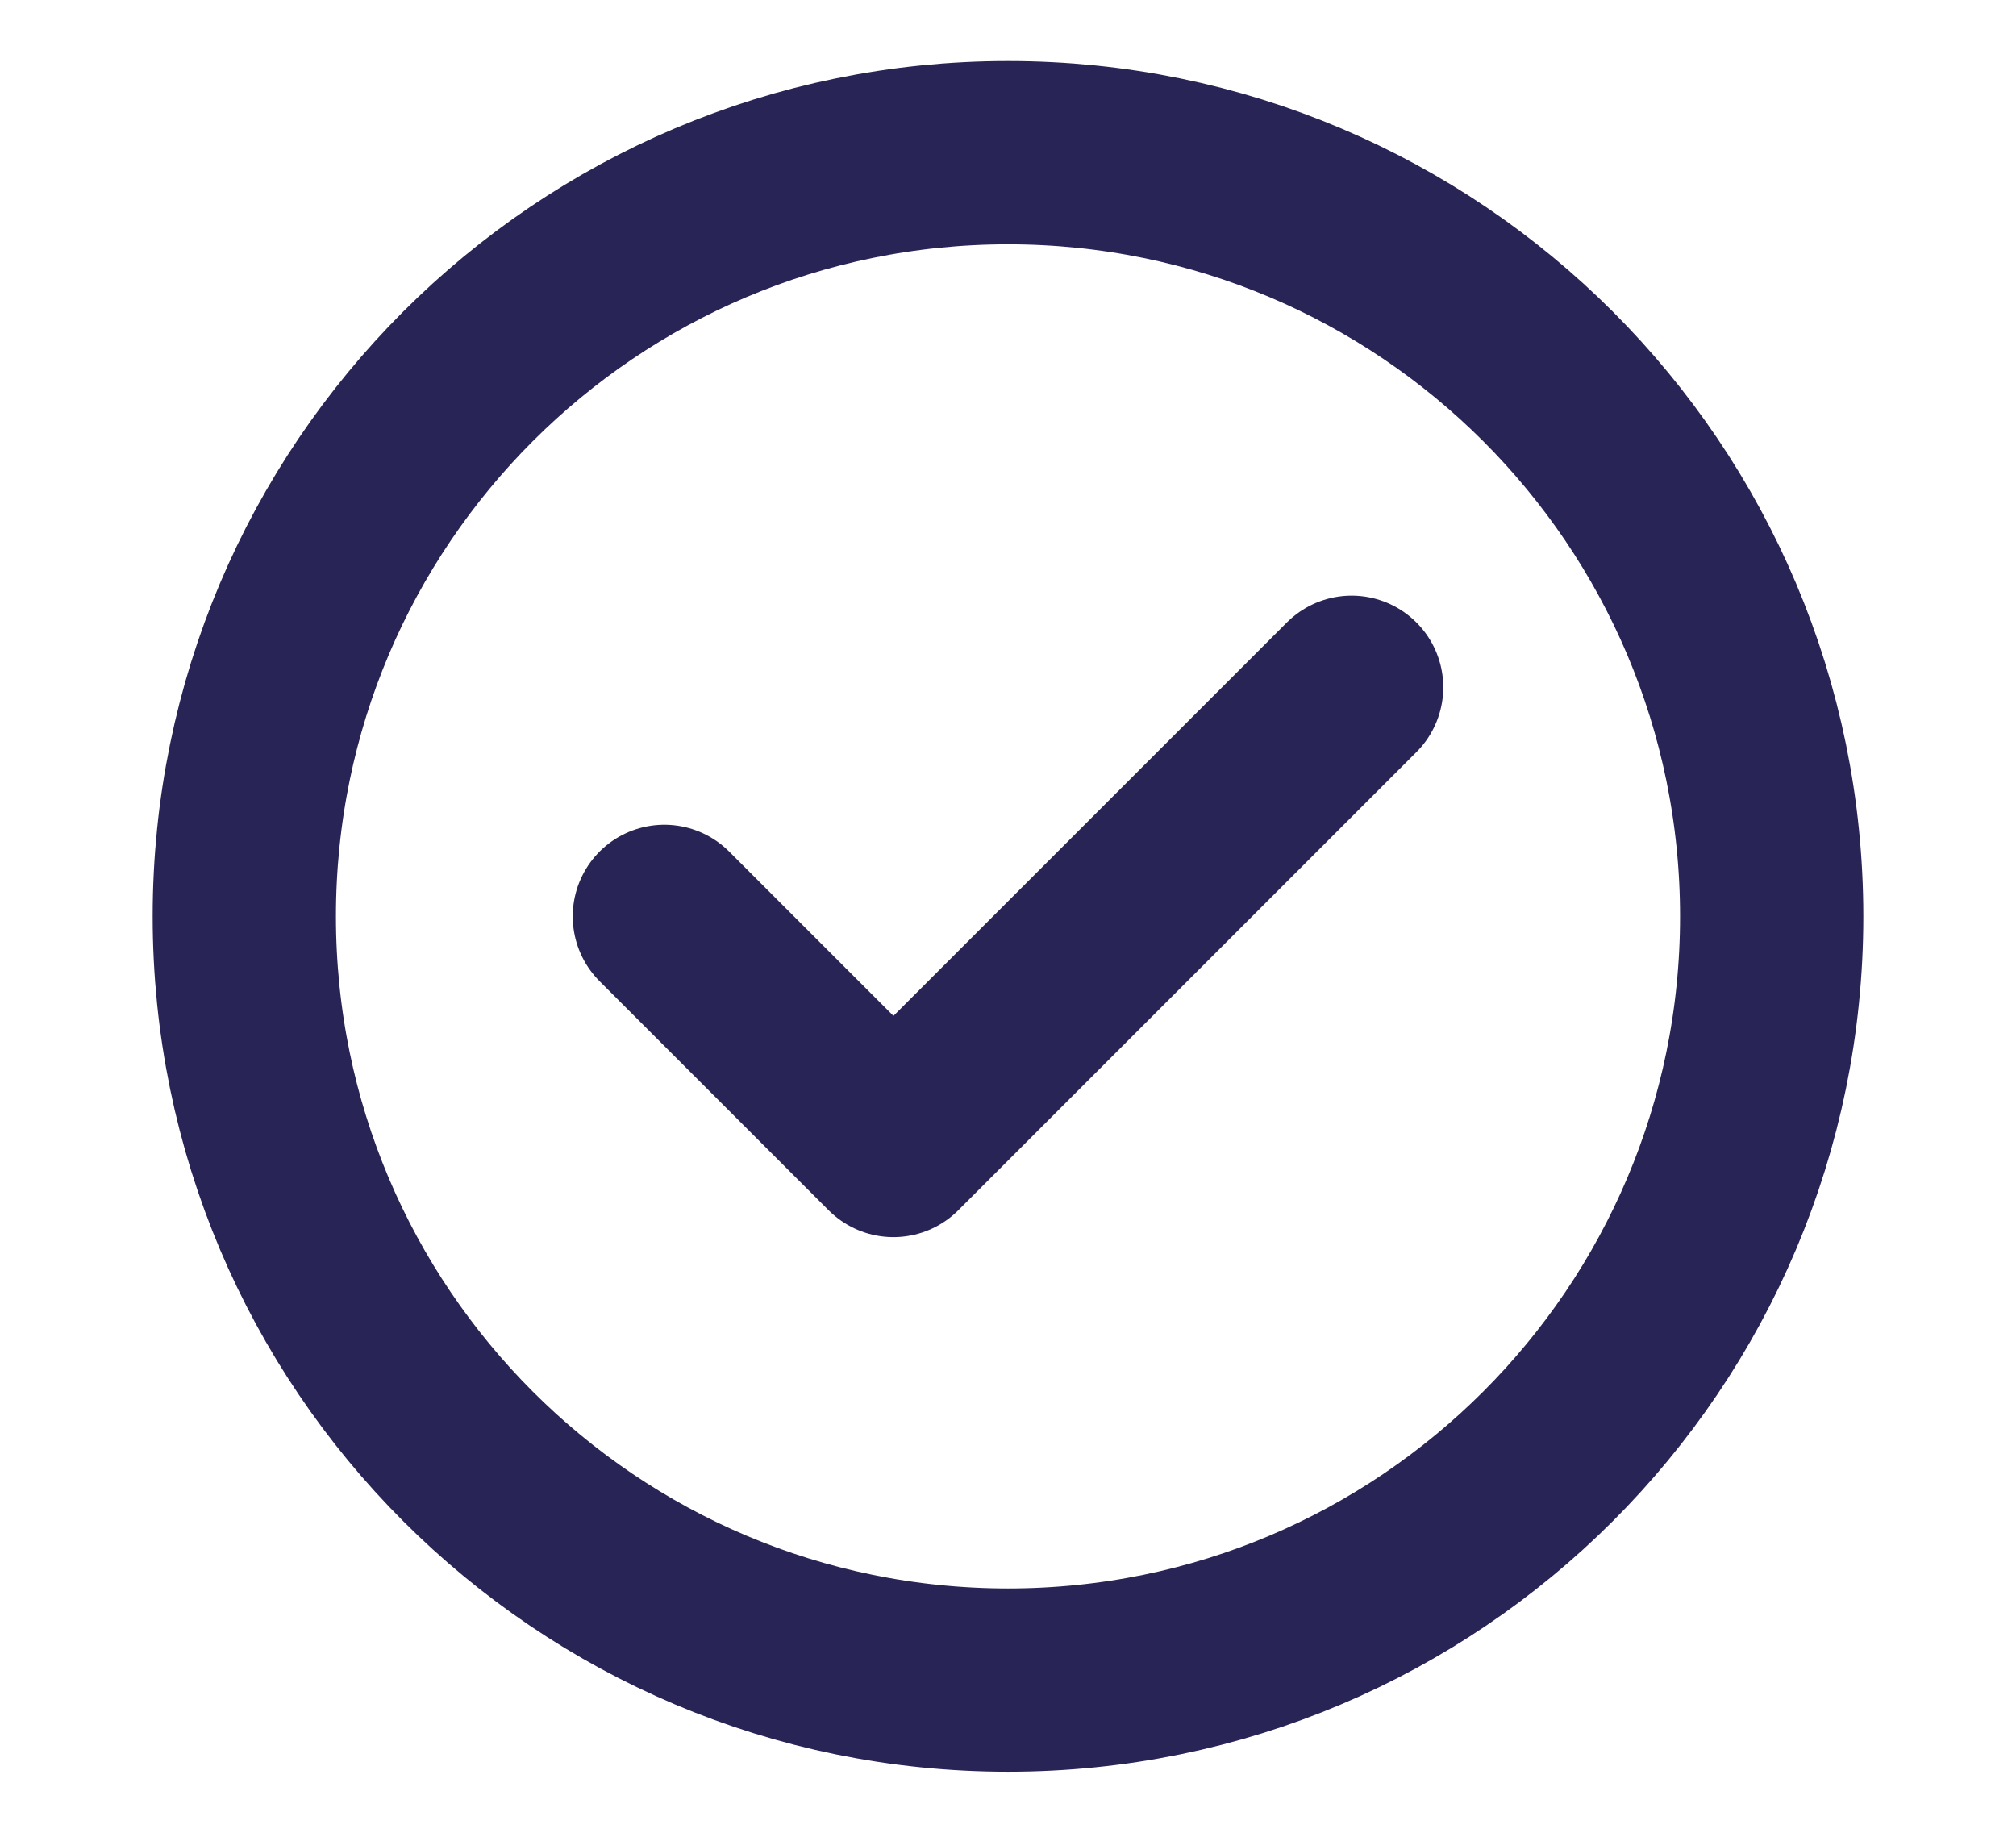 <svg width="11" height="10" viewBox="0 0 11 10" fill="none" xmlns="http://www.w3.org/2000/svg">
<g clip-path="url(#clip0_70_916)">
<path d="M3.625 5L4.875 6.25L7.375 3.75M9.667 5C9.667 7.301 7.801 9.167 5.5 9.167C3.199 9.167 1.333 7.301 1.333 5C1.333 2.699 3.199 0.833 5.5 0.833C7.801 0.833 9.667 2.699 9.667 5Z" stroke="#292456" stroke-linecap="round" stroke-linejoin="round"/>
</g>
<defs>
<clipPath id="clip0_70_916">
<rect width="10" height="10" fill="white" transform="translate(0.5)"/>
</clipPath>
</defs>
</svg>
